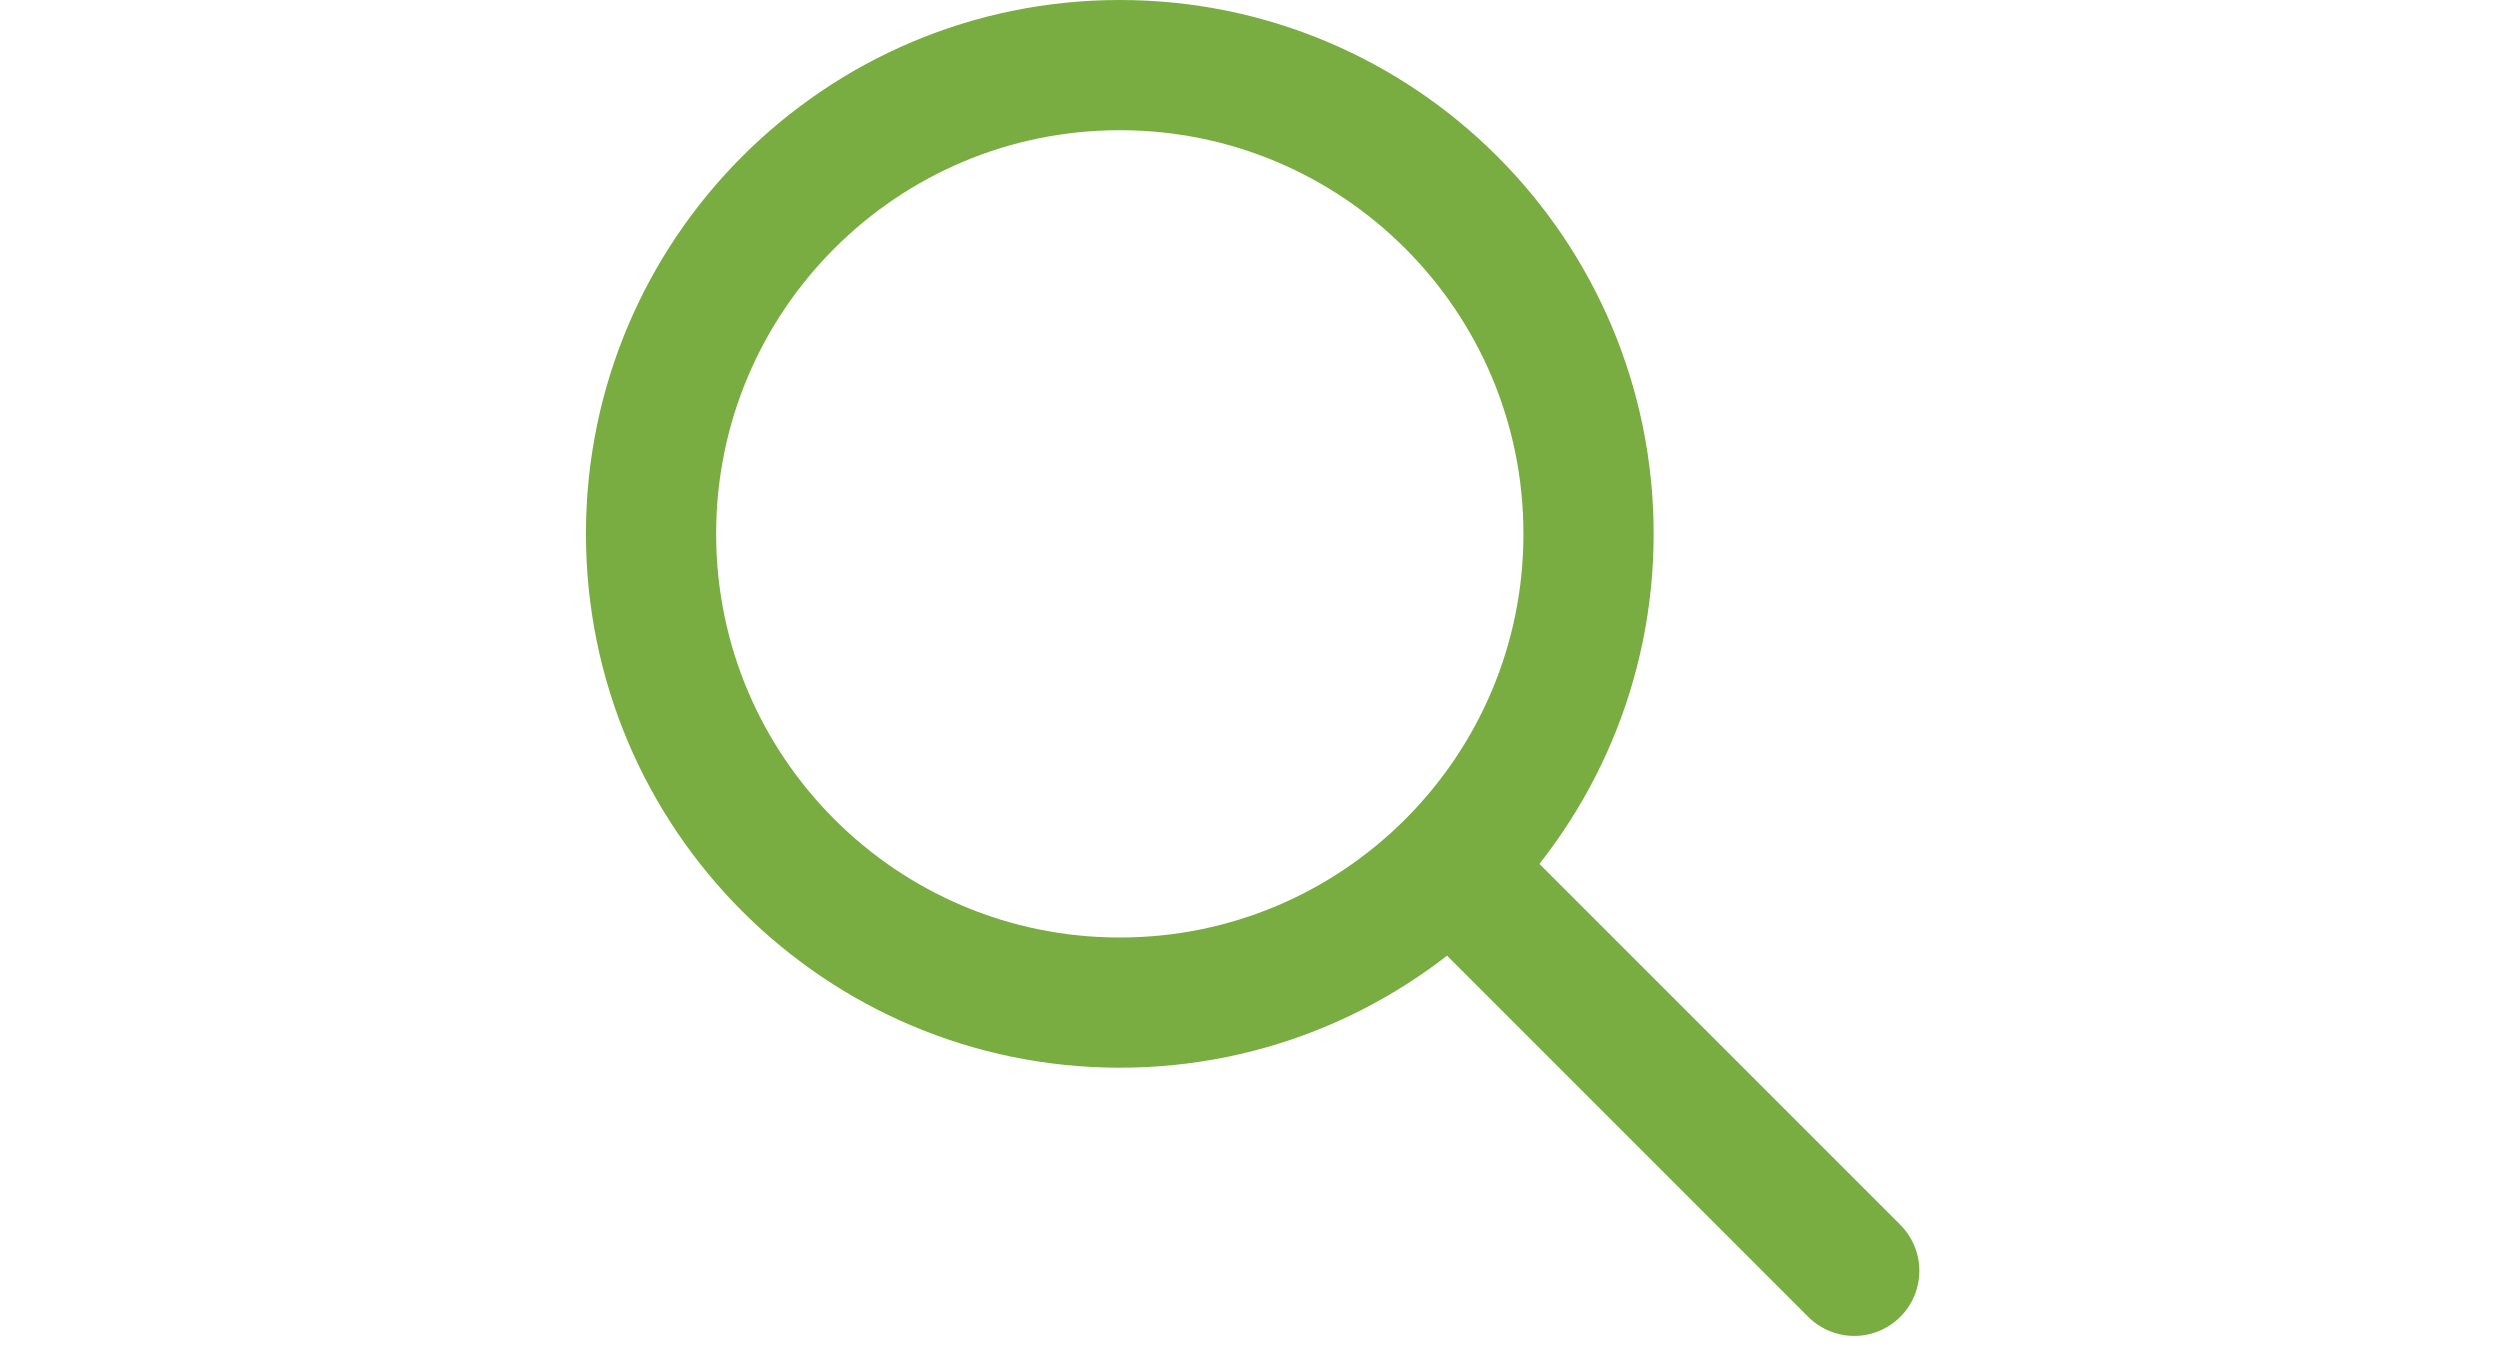 <svg width="96" height="52" viewBox="0 0 96 52" fill="none" xmlns="http://www.w3.org/2000/svg">
    <path d="M43 38.5C52.941 38.5 61 30.441 61 20.5C61 10.559 52.941 2.5 43 2.5C33.059 2.5 25 10.559 25 20.5C25 30.441 33.059 38.5 43 38.5Z" stroke="#79AD41" stroke-width="5" stroke-linecap="round" stroke-linejoin="round"/>
    <path d="M71.203 48.799L57.203 34.799" stroke="#79AD41" stroke-width="5" stroke-linecap="round" stroke-linejoin="round"/>
</svg>
